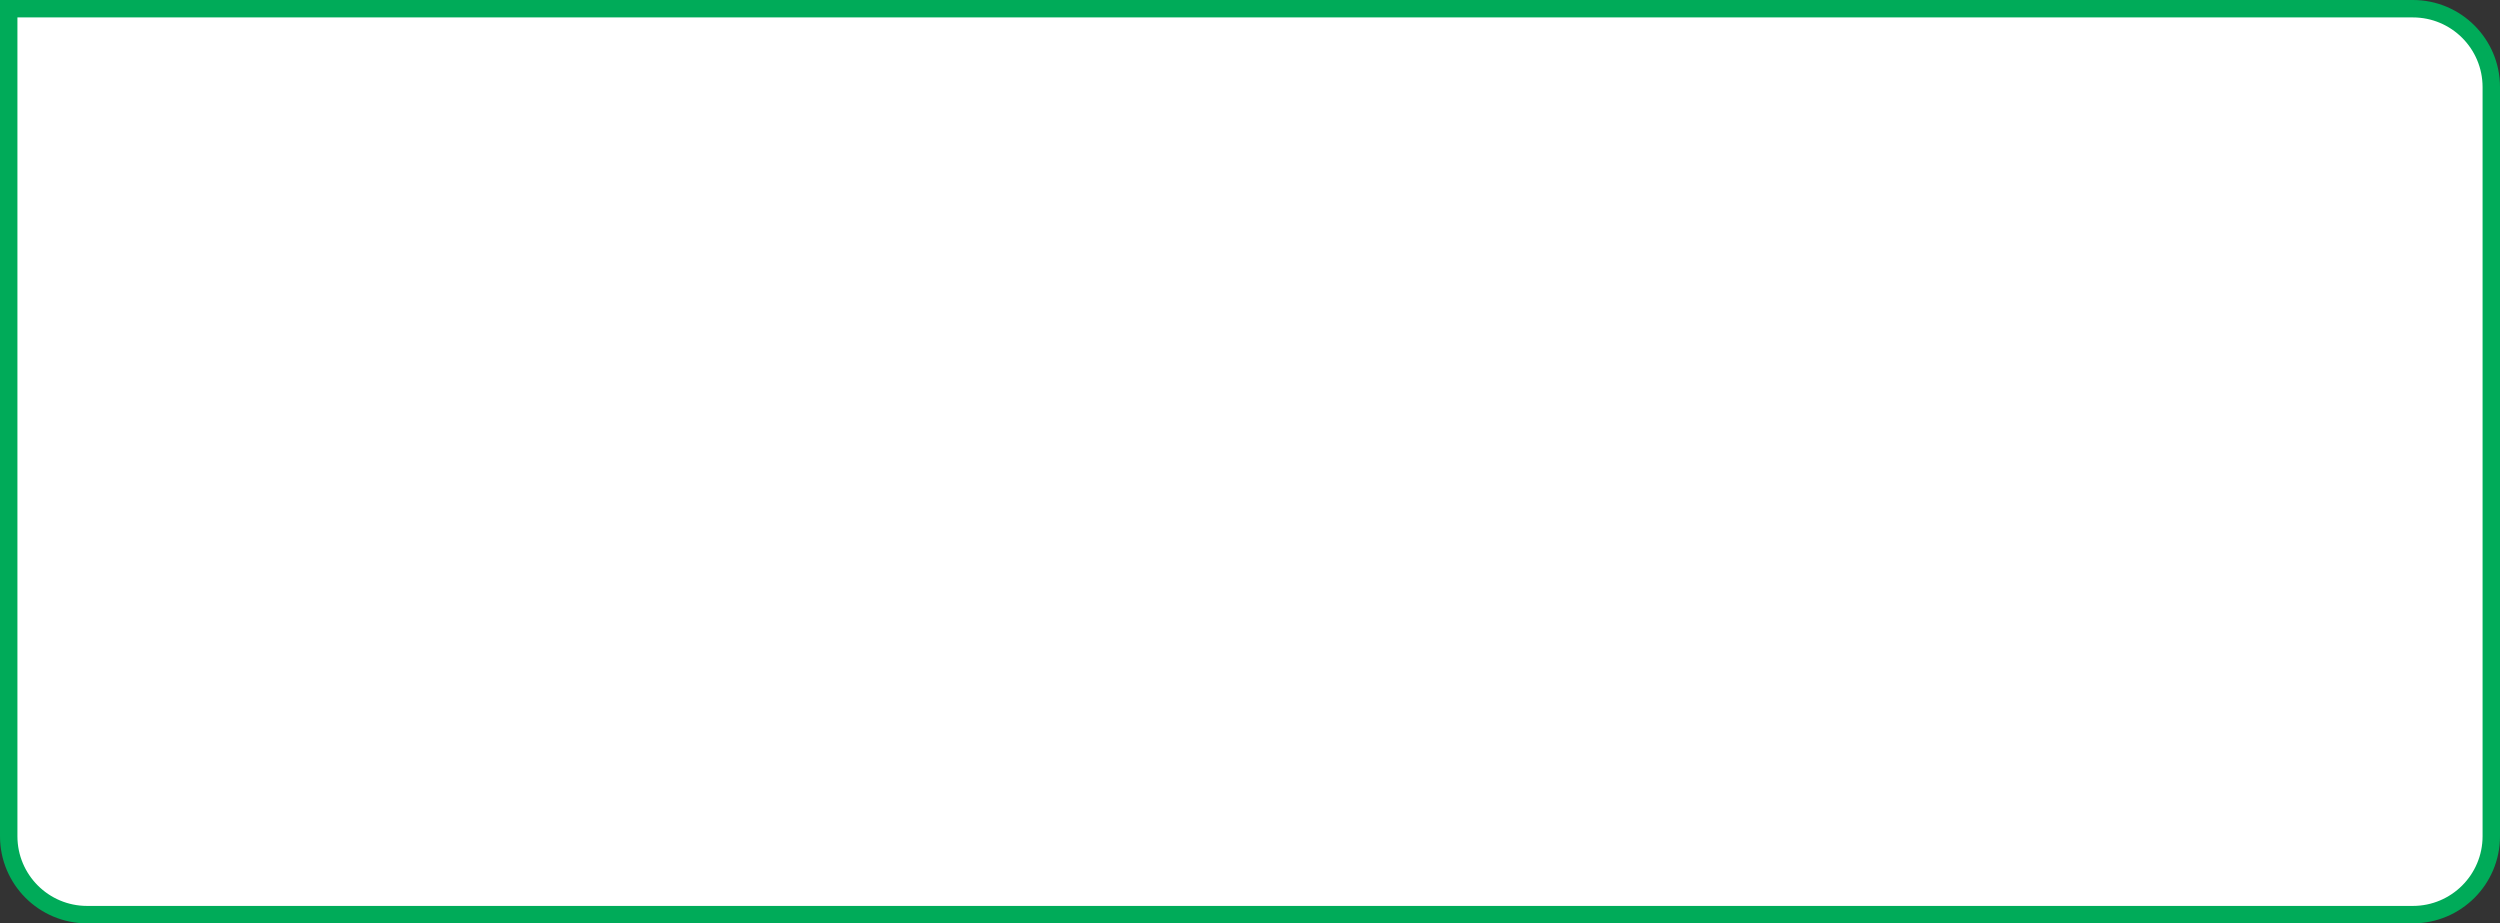 <?xml version="1.0" encoding="UTF-8"?> <svg xmlns="http://www.w3.org/2000/svg" width="287" height="106" viewBox="0 0 287 106" fill="none"><rect x="0" y="0" width="287" height="106" fill="#333333" stroke="none"/> <path d="M1 1H277C281.971 1 286 5.029 286 10V96C286 100.971 281.971 105 277 105H10C5.029 105 1 100.971 1 96V1Z" fill="white" stroke="#00AB59" stroke-width="2"></path> </svg> 